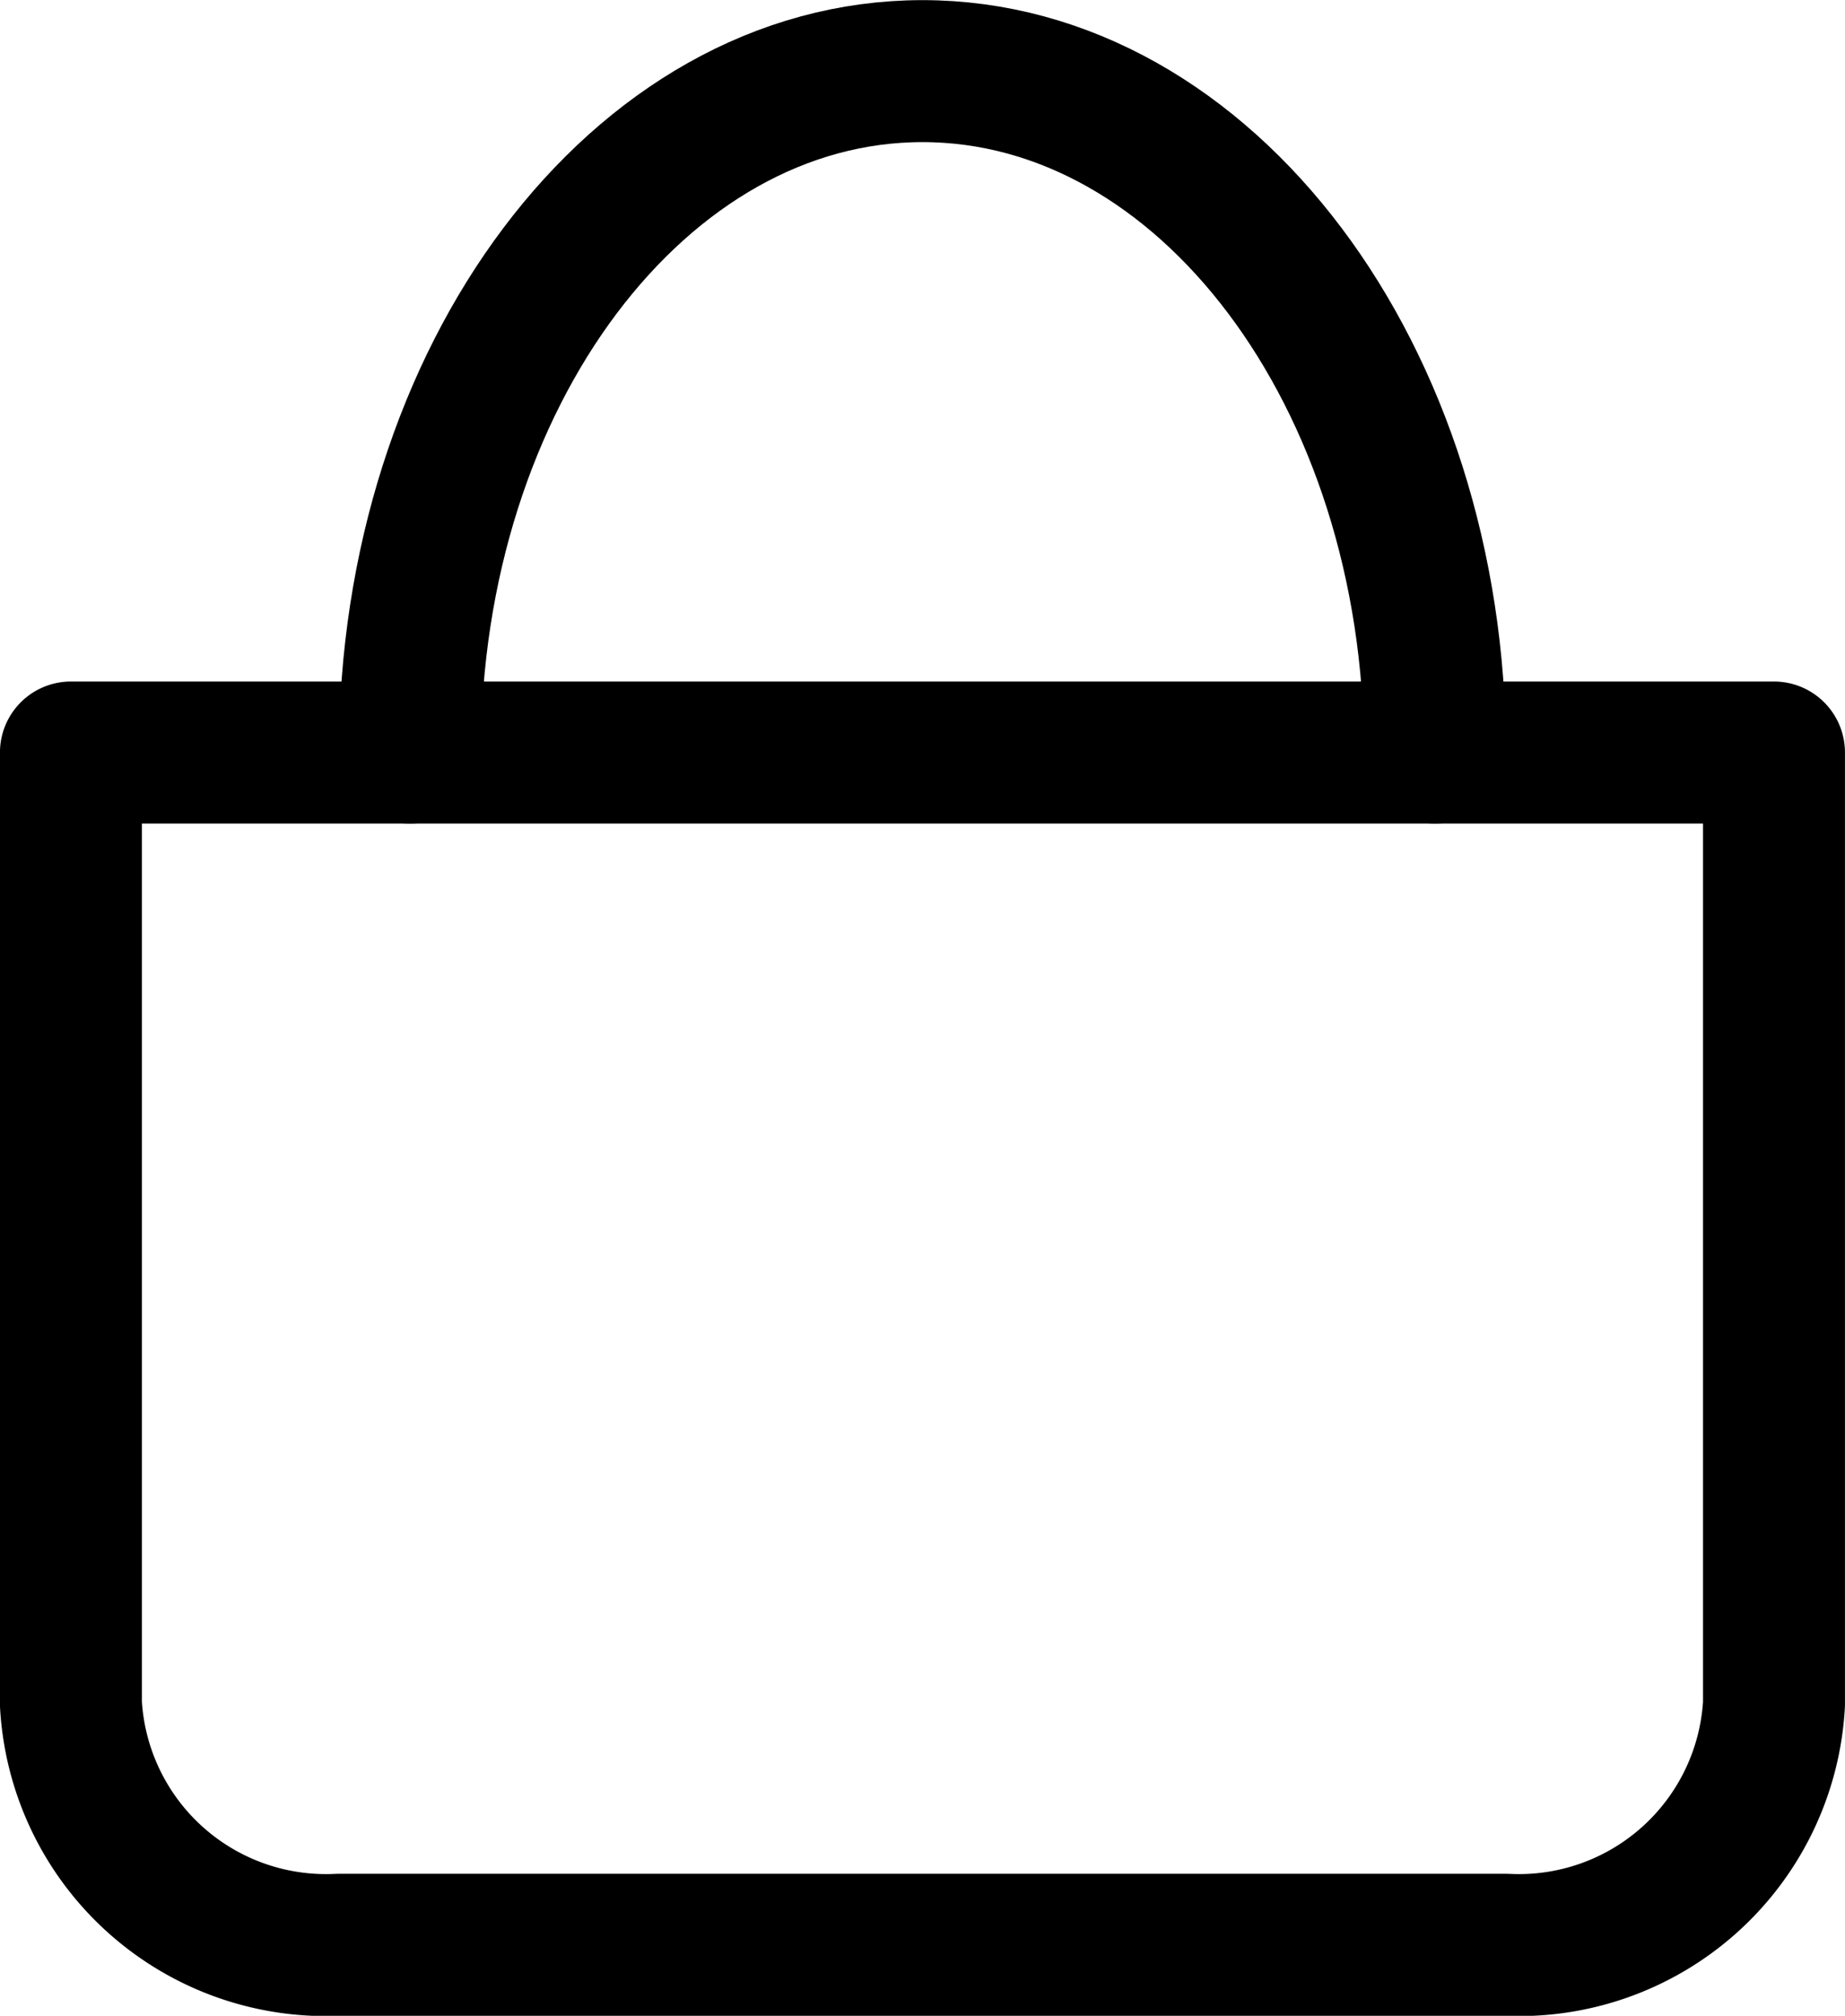<svg xmlns="http://www.w3.org/2000/svg" xmlns:xlink="http://www.w3.org/1999/xlink" width="21.667" height="23.667" viewBox="0 0 21.667 23.667">
  <defs>
    <clipPath id="clip-path">
      <rect id="長方形_118" data-name="長方形 118" width="21.667" height="23.667" transform="translate(0 0)" fill="none"/>
    </clipPath>
  </defs>
  <g id="ico-bag_bk" transform="translate(0 0)">
    <g id="グループ_237" data-name="グループ 237" clip-path="url(#clip-path)">
      <path id="パス_117" data-name="パス 117" d="M16.852,8.835c0-4.419-2.695-8-6.019-8s-6.019,3.583-6.019,8" fill="none" stroke="#000" stroke-linecap="round" stroke-linejoin="round" stroke-width="1.667"/>
      <path id="パス_118" data-name="パス 118" d="M16.852,8.835H.833V20.007a3,3,0,0,0,3.142,2.826H17.691a3,3,0,0,0,3.142-2.826V8.835Z" fill="none" stroke="#000" stroke-linecap="round" stroke-linejoin="round" stroke-width="1.667"/>
    </g>
  </g>
</svg>
